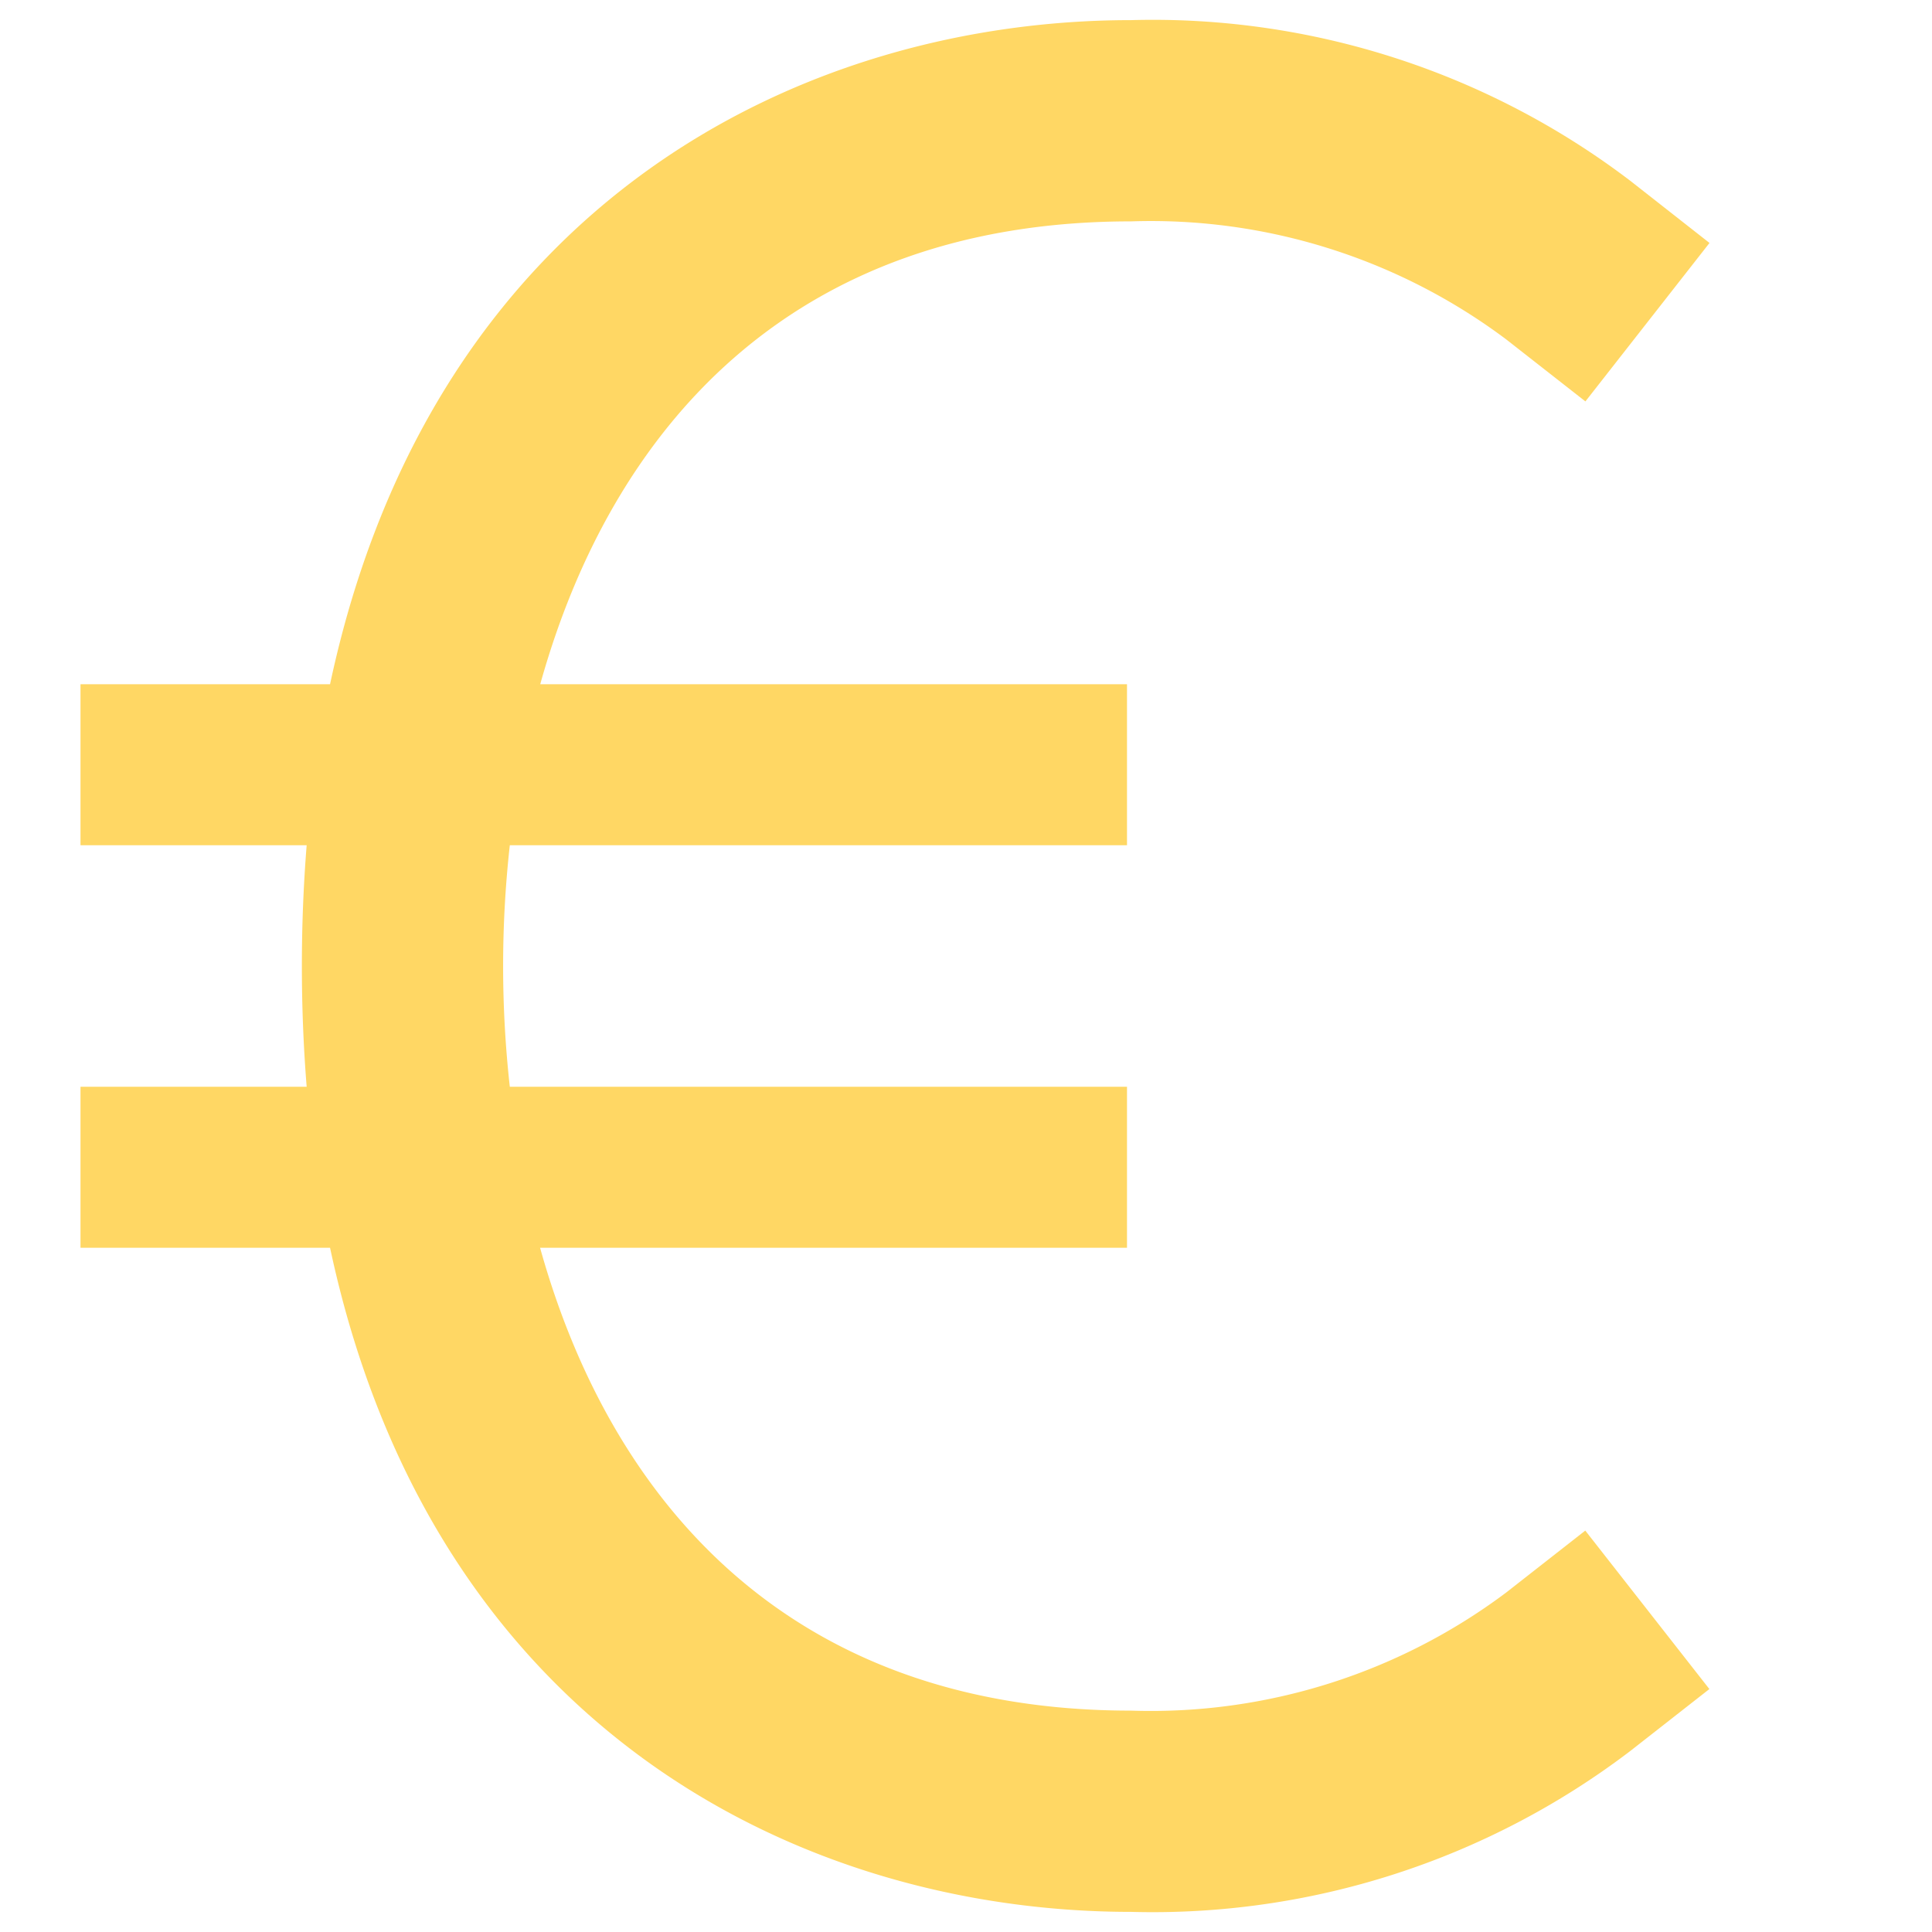 <svg xmlns="http://www.w3.org/2000/svg" viewBox="0 0 48 48" width="48" height="48"><g class="nc-icon-wrapper"><path d="M28.1,5.5a14.718,14.718,0,0,1,9.321,2.932l1.968,1.541,3.083-3.937L40.507,4.494A19.593,19.593,0,0,0,28.1.5C20.011.5,10.767,4.967,8.2,17H2v4H7.619c-.077.961-.119,1.959-.119,3s.042,2.039.119,3H2v4H8.2C10.767,43.033,20.011,47.5,28.1,47.5a19.593,19.593,0,0,0,12.4-3.994l1.969-1.542-3.083-3.937-1.968,1.541A14.718,14.718,0,0,1,28.1,42.5c-8.477,0-12.923-5.192-14.682-11.5H28V27H12.666a27.191,27.191,0,0,1,0-6H28V17H13.422C15.181,10.692,19.627,5.5,28.1,5.5Z" fill="#ffd764"></path></g></svg>
